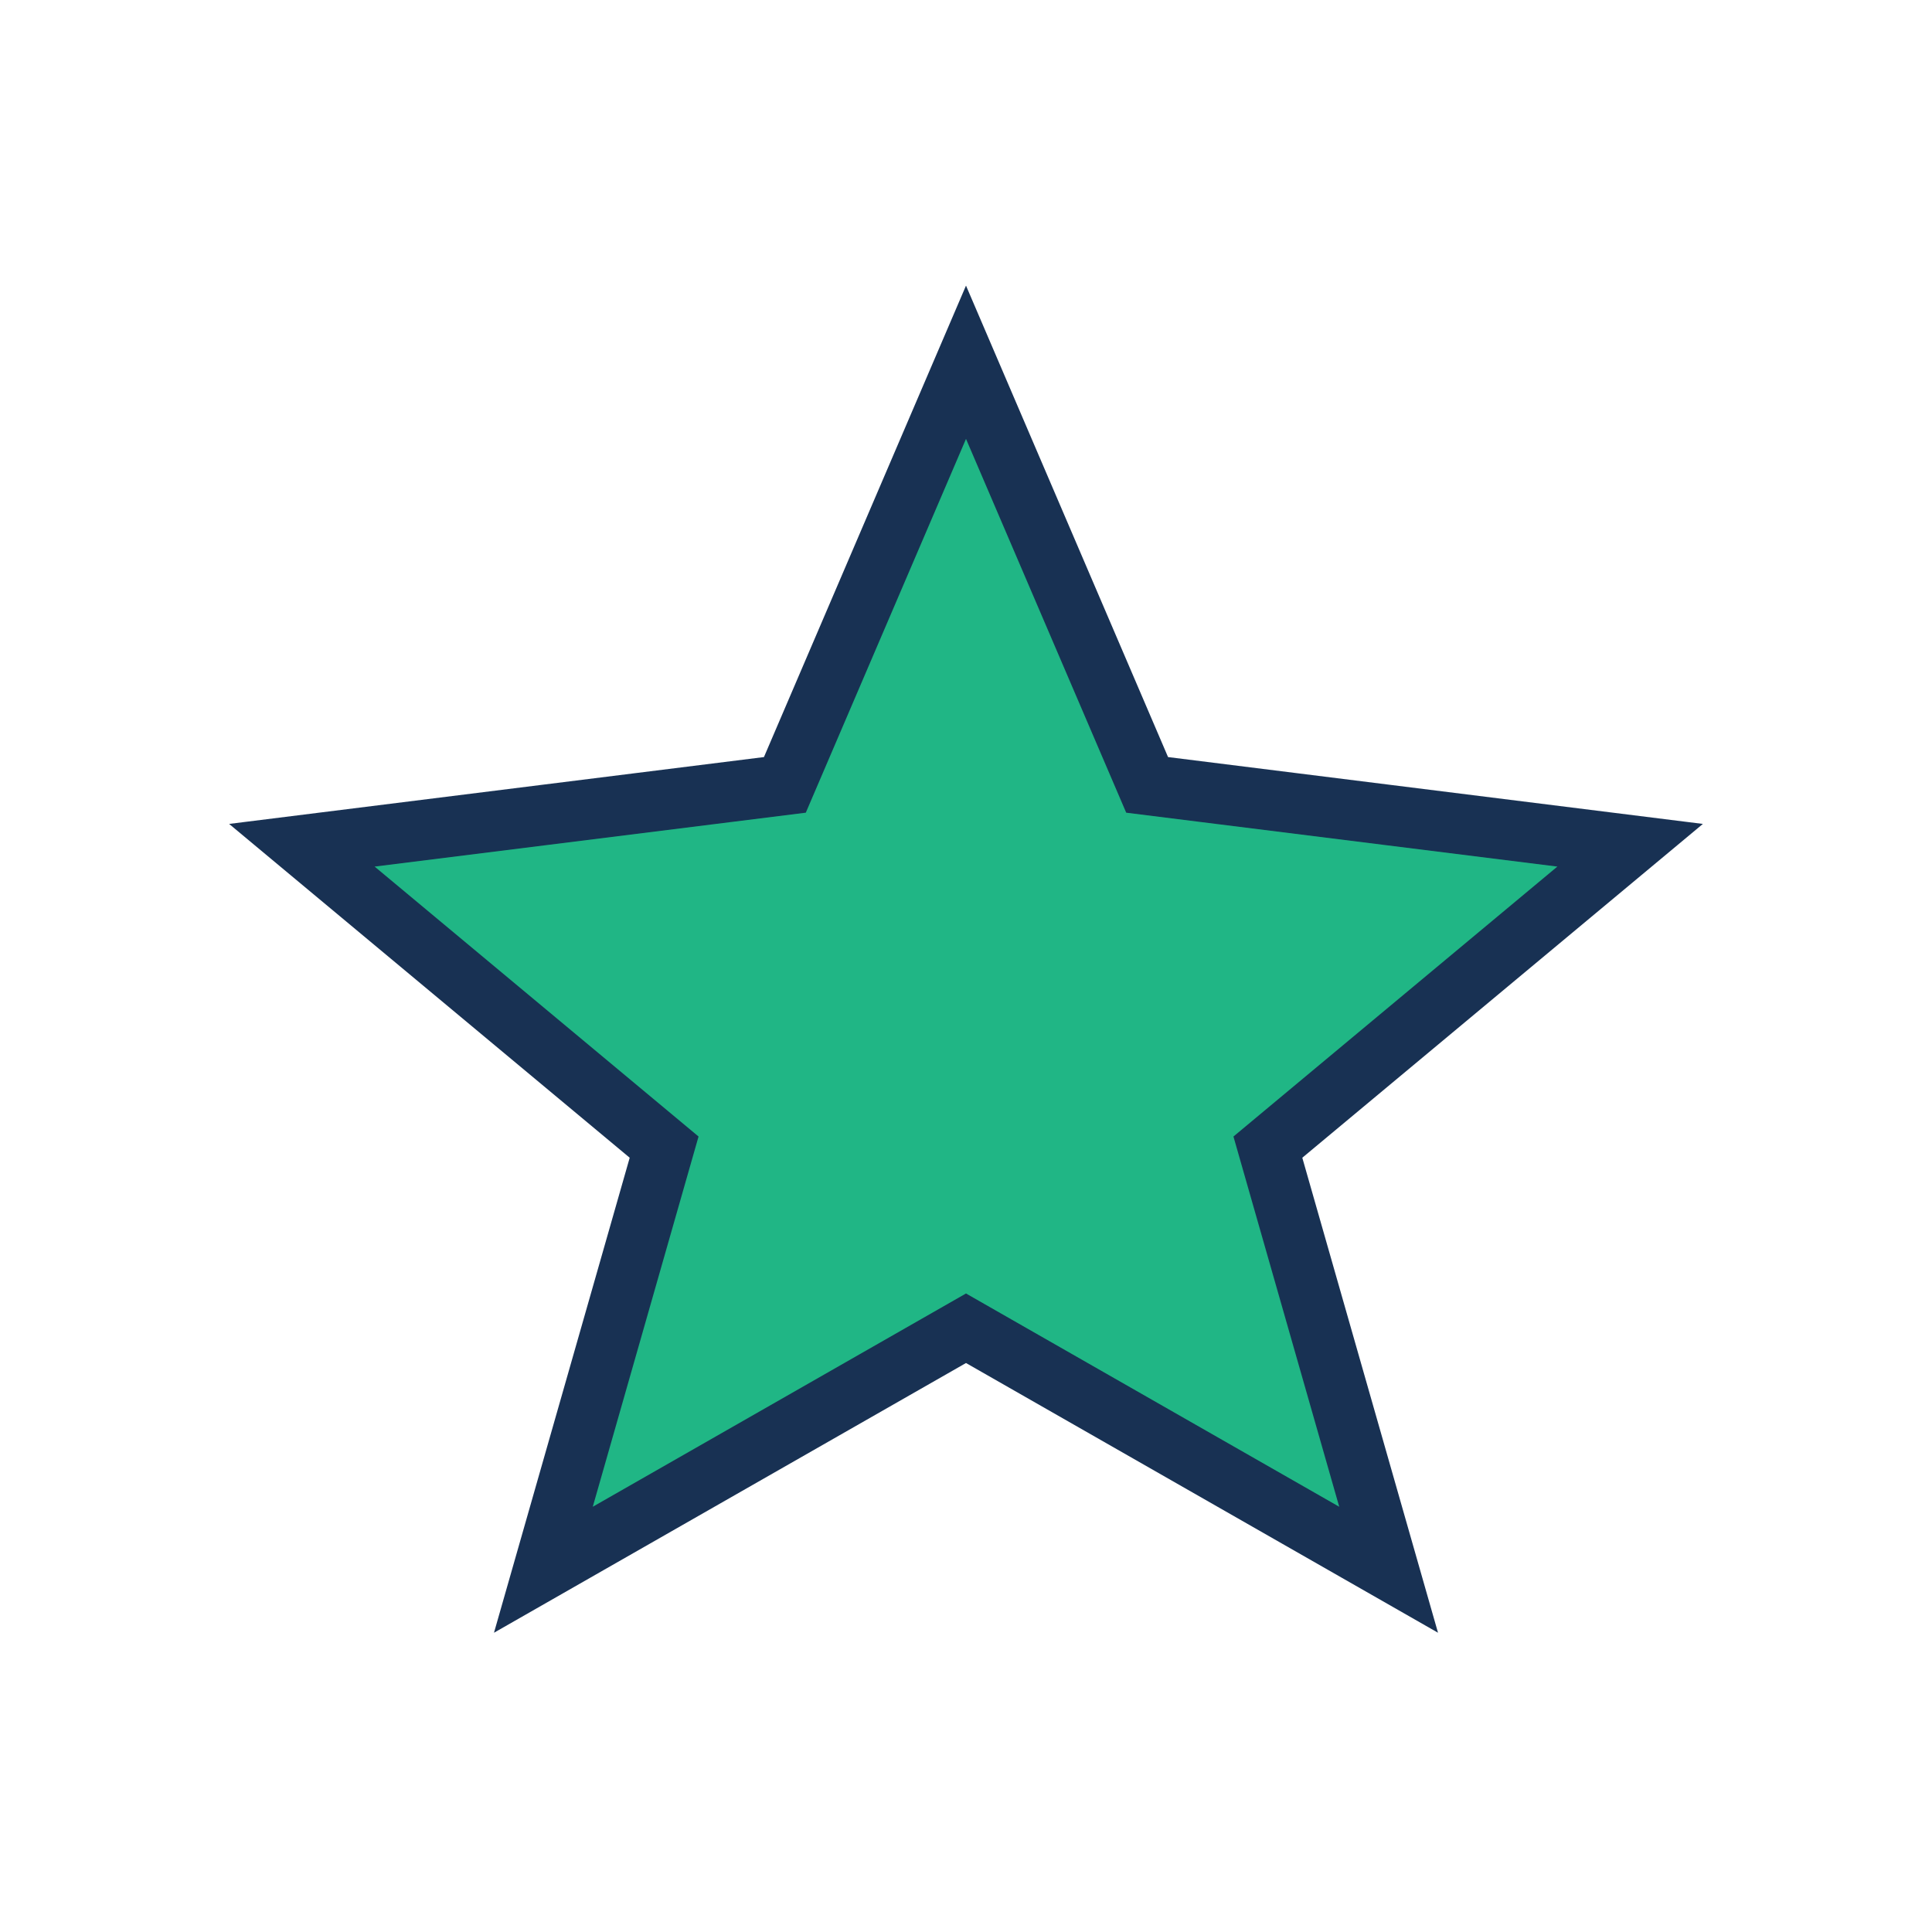 <?xml version="1.0" encoding="UTF-8"?>
<svg xmlns="http://www.w3.org/2000/svg" width="32" height="32" viewBox="0 0 32 32"><polygon points="16,6 19,13 27,14 21,19 23,26 16,22 9,26 11,19 5,14 13,13" fill="#20B685" stroke="#183153" stroke-width="1"/></svg>